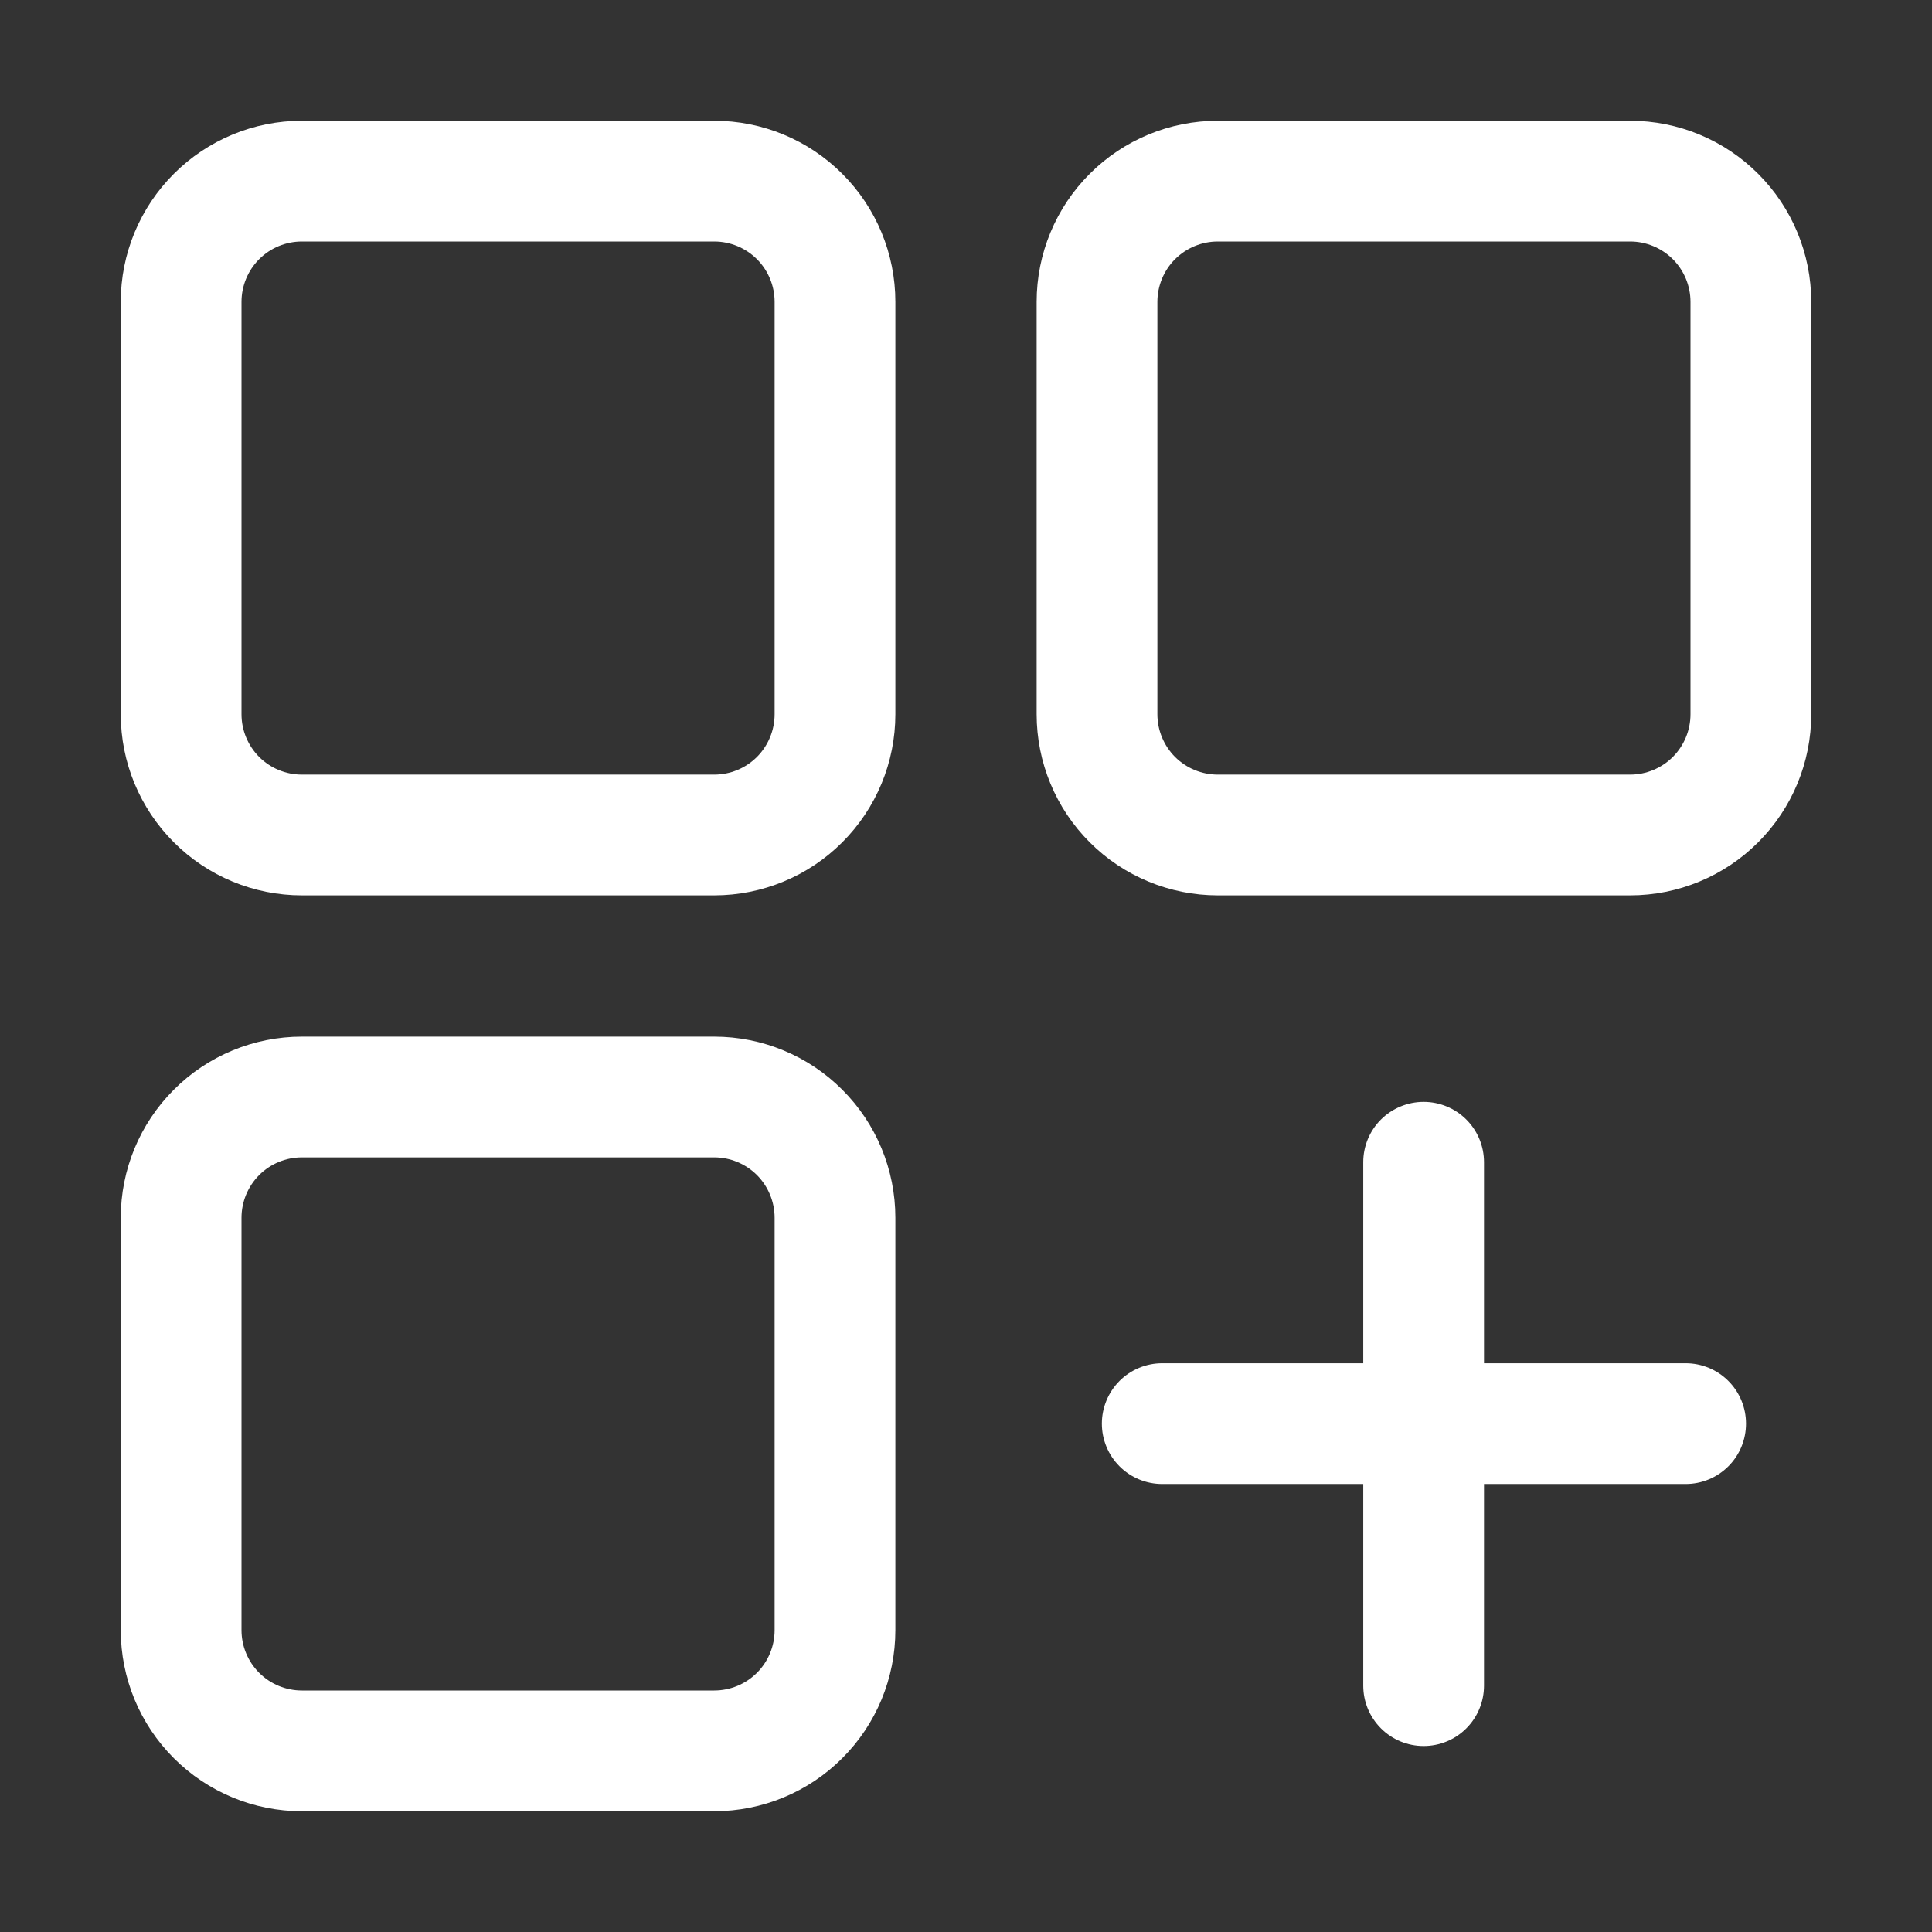 <svg width="34" height="34" viewBox="0 0 34 34" fill="none" xmlns="http://www.w3.org/2000/svg">
<rect x="0" y="0" width="34" height="34" fill="#333333" stroke="none"/>
<path d="M28.688 2.125H21.431C20.585 2.125 19.774 2.461 19.177 3.059C18.579 3.656 18.243 4.467 18.243 5.312V12.569C18.243 13.415 18.579 14.226 19.177 14.823C19.774 15.421 20.585 15.757 21.431 15.757H28.688C29.533 15.757 30.344 15.421 30.941 14.823C31.539 14.226 31.875 13.415 31.875 12.569V5.312C31.875 4.467 31.539 3.656 30.941 3.059C30.344 2.461 29.533 2.125 28.688 2.125ZM29.75 12.569C29.75 12.851 29.638 13.121 29.439 13.321C29.239 13.52 28.969 13.632 28.688 13.632H21.431C21.149 13.632 20.879 13.52 20.679 13.321C20.48 13.121 20.368 12.851 20.368 12.569V5.312C20.368 5.031 20.48 4.76 20.679 4.561C20.879 4.362 21.149 4.25 21.431 4.25H28.688C28.969 4.25 29.239 4.362 29.439 4.561C29.638 4.76 29.75 5.031 29.75 5.312V12.569Z" fill="white"/>
<path d="M12.569 2.125H5.312C4.467 2.125 3.656 2.461 3.059 3.059C2.461 3.656 2.125 4.467 2.125 5.312V12.569C2.125 13.415 2.461 14.226 3.059 14.823C3.656 15.421 4.467 15.757 5.312 15.757H12.569C13.415 15.757 14.226 15.421 14.823 14.823C15.421 14.226 15.757 13.415 15.757 12.569V5.312C15.757 4.467 15.421 3.656 14.823 3.059C14.226 2.461 13.415 2.125 12.569 2.125ZM13.632 12.569C13.632 12.851 13.52 13.121 13.321 13.321C13.121 13.52 12.851 13.632 12.569 13.632H5.312C5.031 13.632 4.76 13.52 4.561 13.321C4.362 13.121 4.25 12.851 4.25 12.569V5.312C4.25 5.031 4.362 4.76 4.561 4.561C4.76 4.362 5.031 4.25 5.312 4.25H12.569C12.851 4.25 13.121 4.362 13.321 4.561C13.52 4.76 13.632 5.031 13.632 5.312V12.569Z" fill="white"/>
<path d="M12.569 18.243H5.312C4.467 18.243 3.656 18.579 3.059 19.177C2.461 19.774 2.125 20.585 2.125 21.431V28.688C2.125 29.533 2.461 30.344 3.059 30.941C3.656 31.539 4.467 31.875 5.312 31.875H12.569C13.415 31.875 14.226 31.539 14.823 30.941C15.421 30.344 15.757 29.533 15.757 28.688V21.431C15.757 20.585 15.421 19.774 14.823 19.177C14.226 18.579 13.415 18.243 12.569 18.243ZM13.632 28.688C13.632 28.969 13.52 29.24 13.321 29.439C13.121 29.638 12.851 29.75 12.569 29.75H5.312C5.031 29.75 4.76 29.638 4.561 29.439C4.362 29.24 4.25 28.969 4.25 28.688V21.431C4.25 21.149 4.362 20.879 4.561 20.679C4.76 20.48 5.031 20.368 5.312 20.368H12.569C12.851 20.368 13.121 20.48 13.321 20.679C13.52 20.879 13.632 21.149 13.632 21.431V28.688Z" fill="white"/>
<path d="M29.665 23.991H26.116V20.453C26.116 20.171 26.004 19.901 25.805 19.702C25.606 19.503 25.335 19.391 25.054 19.391C24.772 19.391 24.502 19.503 24.302 19.702C24.103 19.901 23.991 20.171 23.991 20.453V23.991H20.453C20.171 23.991 19.901 24.103 19.702 24.302C19.503 24.502 19.391 24.772 19.391 25.054C19.391 25.335 19.503 25.606 19.702 25.805C19.901 26.004 20.171 26.116 20.453 26.116H23.991V29.665C23.991 29.947 24.103 30.217 24.302 30.416C24.502 30.616 24.772 30.727 25.054 30.727C25.335 30.727 25.606 30.616 25.805 30.416C26.004 30.217 26.116 29.947 26.116 29.665V26.116H29.665C29.947 26.116 30.217 26.004 30.416 25.805C30.616 25.606 30.727 25.335 30.727 25.054C30.727 24.772 30.616 24.502 30.416 24.302C30.217 24.103 29.947 23.991 29.665 23.991Z" fill="white"/>
</svg>
